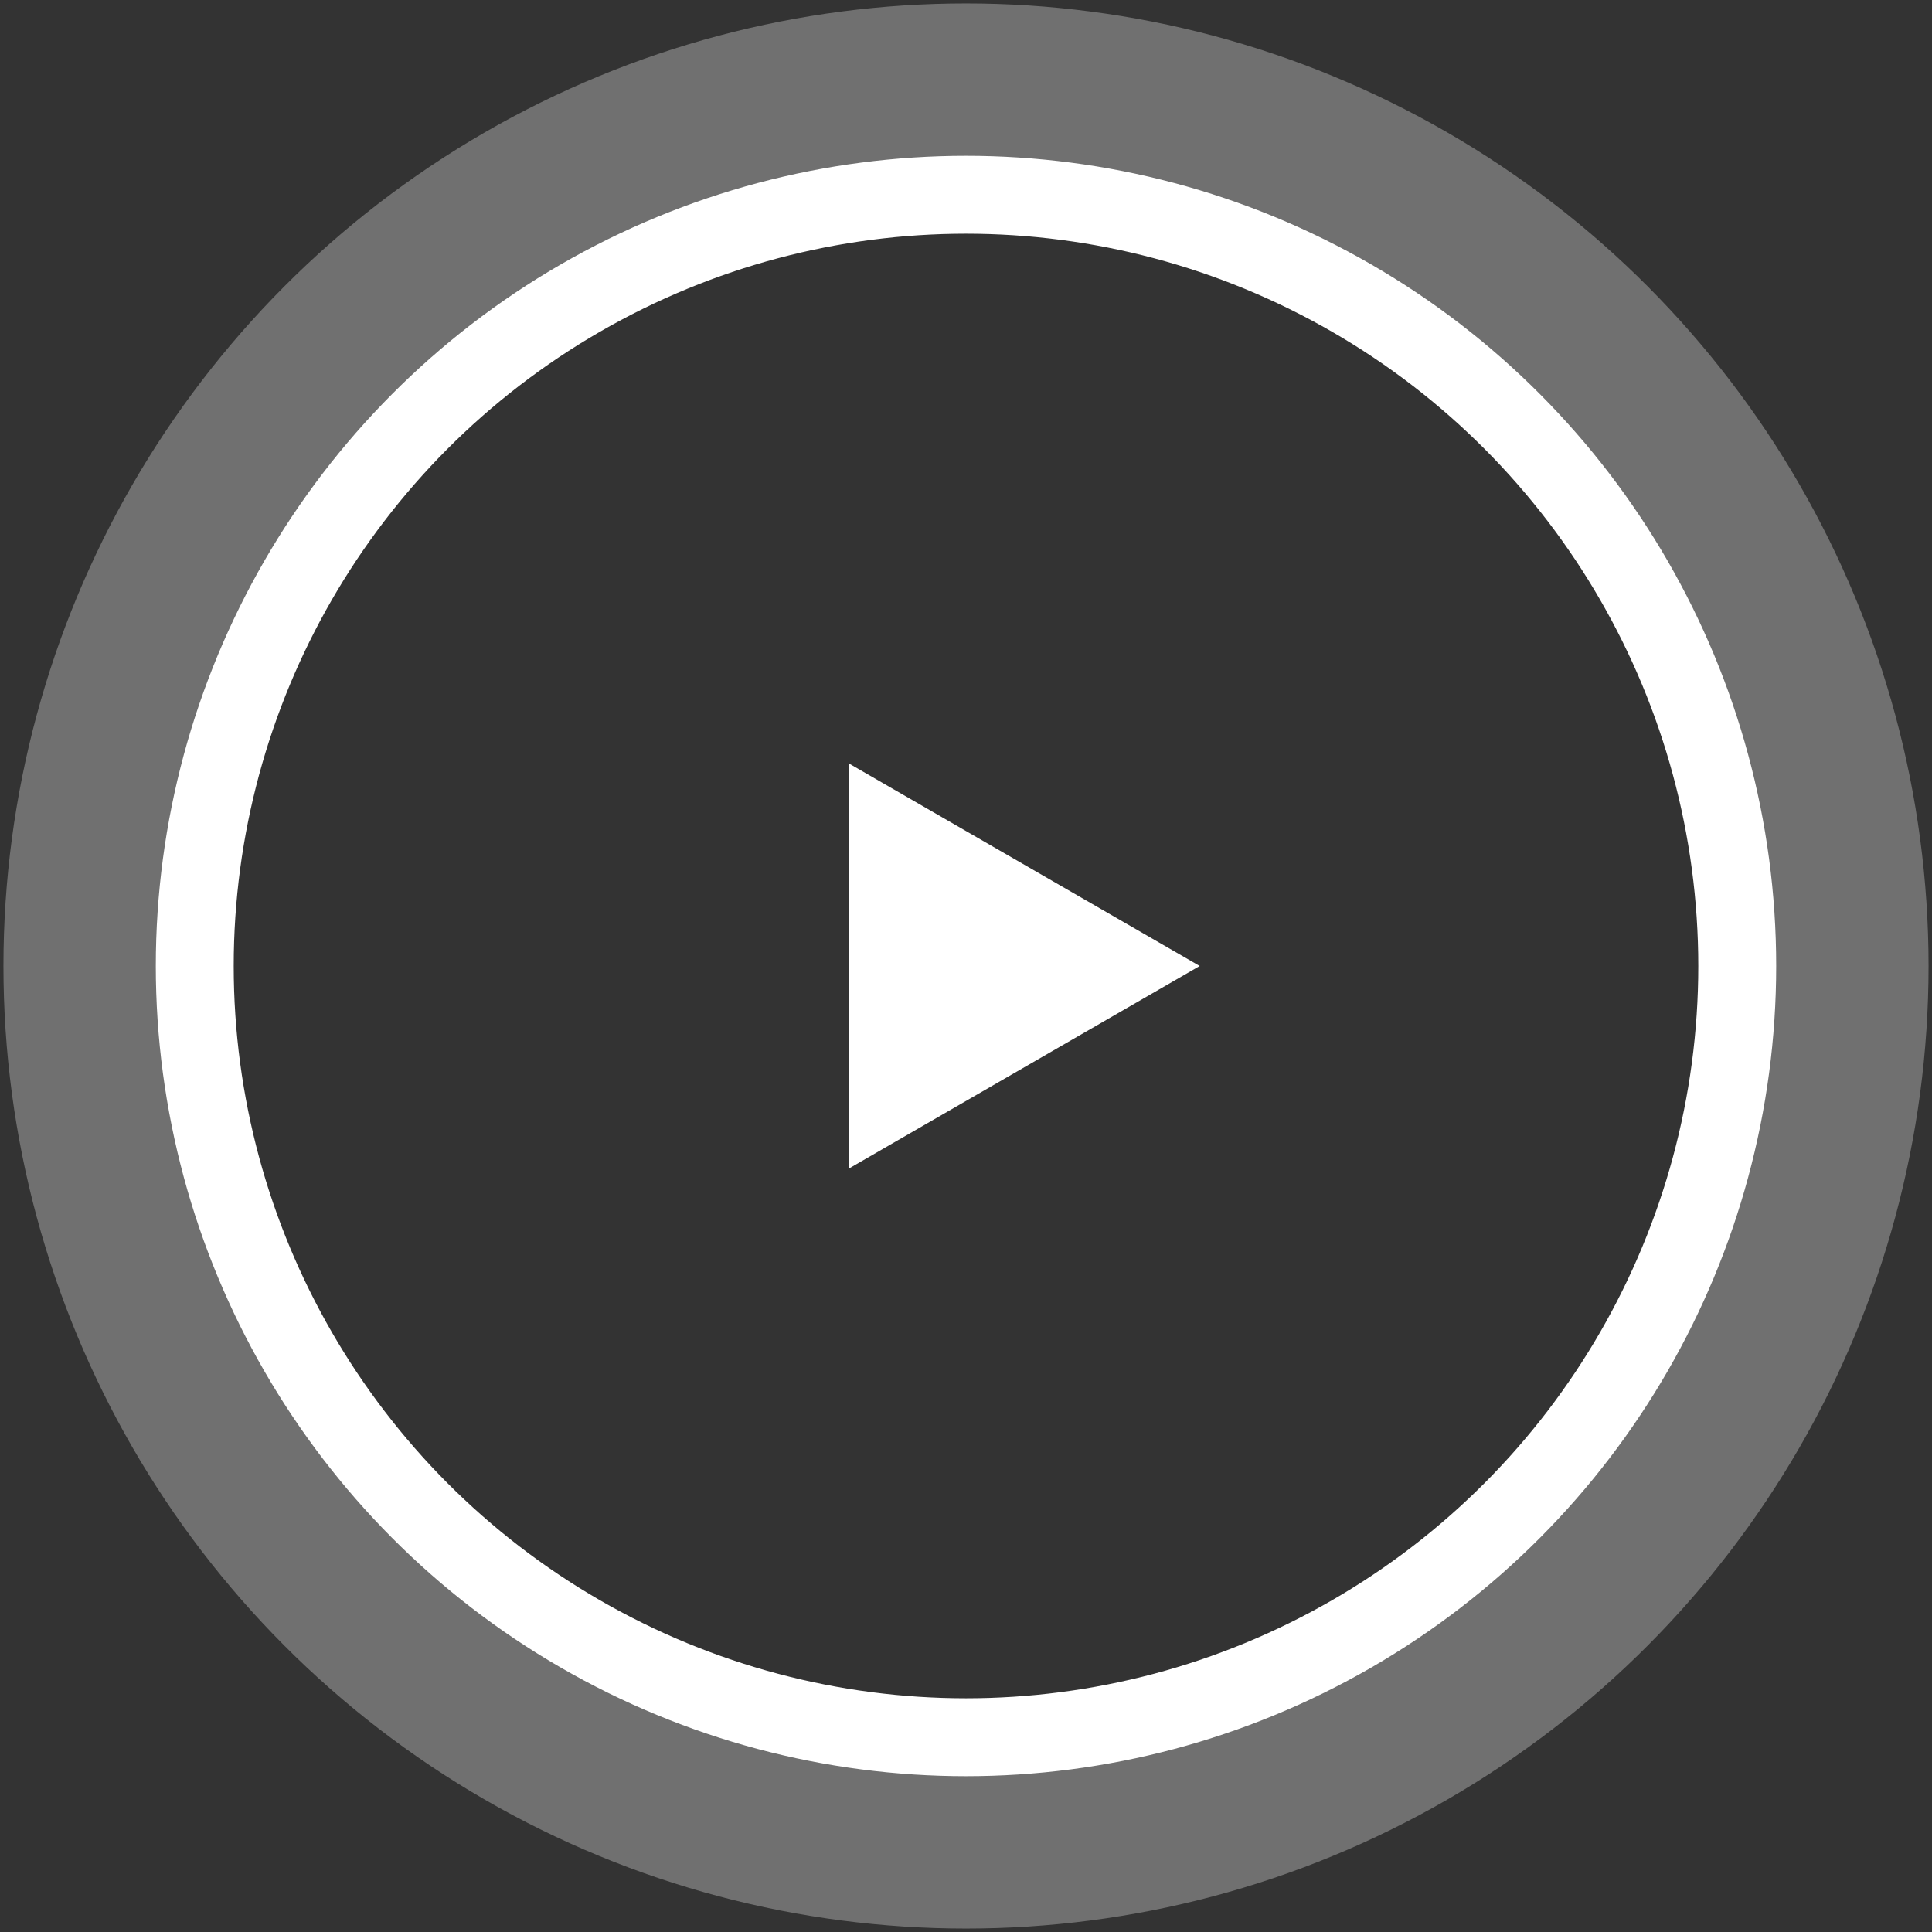 <svg width="124" height="124" viewBox="0 0 124 124" fill="none" xmlns="http://www.w3.org/2000/svg">
<rect x="0" y="0" width="124" height="124" fill="#333333" stroke="none"/>
<circle cx="62" cy="62" r="49.5" stroke="white" stroke-width="5"/>
<circle cx="62" cy="62" r="56.779" stroke="white" stroke-opacity="0.3" stroke-width="10"/>
<path d="M77 62L54.5 74.99L54.5 49.01L77 62Z" fill="white"/>
</svg>
